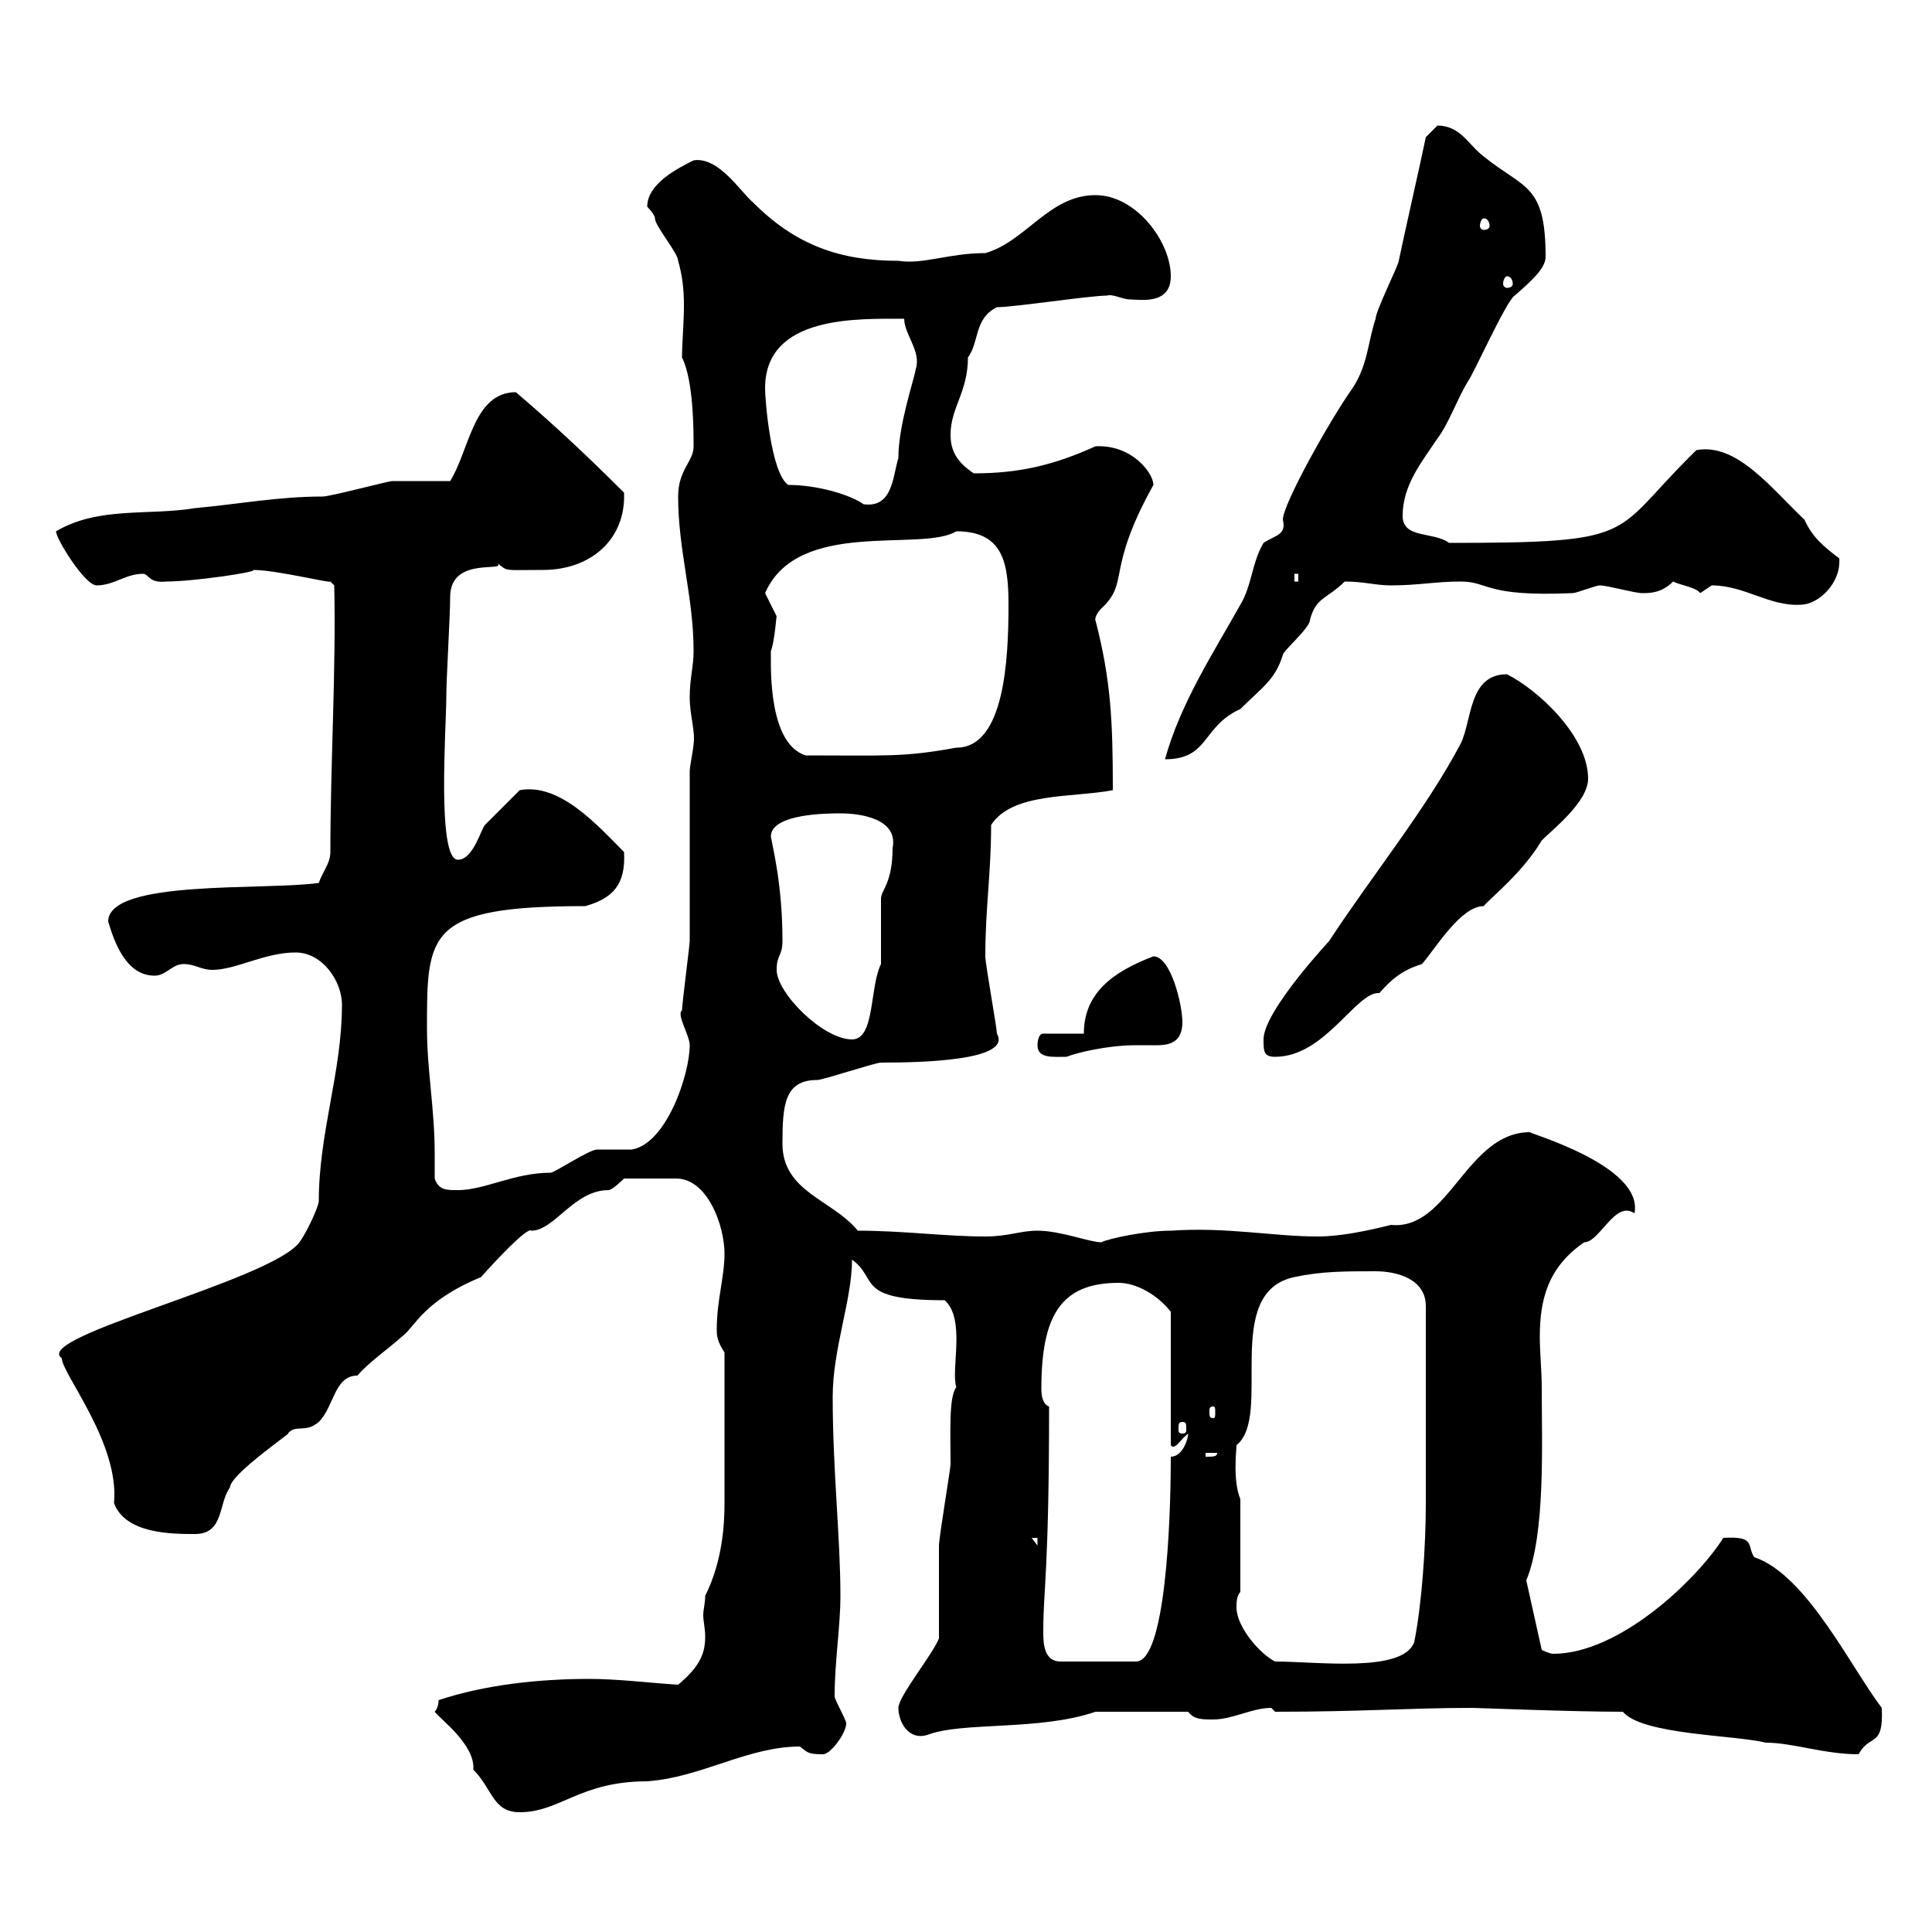 <svg xmlns="http://www.w3.org/2000/svg" xmlns:xlink="http://www.w3.org/1999/xlink" width="300" height="300"><path d="M67.50 265.80C68.40 267 73.80 270.90 73.50 274.80C76.50 277.80 76.50 281.40 80.70 281.40C87 281.40 90 276.60 100.50 276.60C108.90 276 116.10 271.20 124.20 271.20C125.40 272.10 125.40 272.40 127.80 272.40C129 272.40 131.40 269.10 131.40 267.60C131.40 267 129.60 264 129.60 263.40C129.60 258 130.50 252.60 130.50 247.80C130.50 238.80 129.30 228.30 129.30 216.90C129.30 209.40 132.30 201.90 132.30 195.60C136.50 198.60 132.60 201.90 146.70 201.90C150 204.90 147.60 212.70 148.50 215.40C147.30 216.90 147.60 222.60 147.60 227.40C147.60 228 145.80 238.80 145.80 240C145.80 241.80 145.80 252.60 145.80 254.40C144.90 256.80 139.50 263.40 139.50 265.20C139.50 267.30 141 270.30 144 269.40C149.40 267.30 161.40 268.80 170.10 265.80L184.50 265.80C185.40 267 186.60 267 188.40 267C191.40 267 194.40 265.20 197.40 265.20C197.40 265.20 198 265.80 198 265.80C211.50 265.80 219 265.20 228.60 265.20C229.50 265.20 243.90 265.80 252 265.80C255 269.40 269.40 269.40 274.20 270.60C278.40 270.60 283.20 272.40 288.60 272.40C290.40 269.10 292.50 271.50 292.20 265.20C287.40 258.90 280.50 244.50 272.40 241.80C271.20 240 272.70 238.50 267.60 238.80C263.40 245.40 251.40 256.80 241.20 256.80C240.60 256.80 239.40 256.20 239.40 256.20L237 245.40C240 238.20 239.40 224.10 239.40 215.40C239.40 213 239.10 210 239.10 207.60C239.10 201.90 240.30 196.80 246 192.90C248.40 192.90 250.80 186.30 253.80 188.40C255.30 180.90 236.70 175.80 237.60 175.80C227.70 175.80 225 191.10 216 190.20C212.40 191.10 208.20 192 204.60 192C197.70 192 190.50 190.50 181.80 191.10C177.90 191.10 172.20 192.30 171 192.90C169.20 192.90 164.70 191.10 161.10 191.10C158.40 191.10 156.60 192 153 192C146.70 192 140.40 191.10 133.20 191.10C129.30 186.30 121.50 185.10 121.50 177.60C121.50 171.60 121.80 167.70 126.90 167.70C127.80 167.70 135.90 165 136.80 165C143.10 165 157.20 164.70 154.80 160.50C154.80 159.60 153 149.70 153 148.50C153 141 153.90 135.60 153.90 128.10C157.20 123 166.50 123.90 172.80 122.70C172.80 111.90 172.50 105.60 170.10 96.30C170.10 96.60 169.80 95.70 171 94.50C175.50 90.30 171.60 88.80 179.10 75.30C179.10 73.50 175.80 69 170.10 69.30C163.50 72.30 158.10 73.50 151.20 73.50C148.50 71.70 147.60 69.90 147.60 67.50C147.60 63.30 150.30 60.90 150.30 55.50C152.10 53.10 151.20 49.50 154.80 47.70C157.50 47.70 169.20 45.90 171.90 45.90C172.80 45.60 174.30 46.50 175.50 46.50C177 46.50 181.80 47.40 181.80 42.90C181.80 37.50 176.40 30.30 170.10 30.30C162.90 30.30 159.30 37.50 153 39.30C147.30 39.30 143.40 41.10 139.50 40.50C130.50 40.50 123.60 38.10 117 31.50C114.90 29.70 111.60 24.30 107.70 24.90C105.30 26.10 100.50 28.50 100.50 32.10C100.50 32.10 101.70 33.30 101.70 33.90C101.70 35.10 105.30 39.30 105.30 40.50C105.90 42.60 106.20 44.70 106.20 47.40C106.20 50.10 105.90 53.40 105.90 55.50C107.70 59.10 107.70 66.90 107.70 69.30C107.70 71.70 105.30 72.90 105.30 77.10C105.30 85.50 107.70 92.70 107.70 101.10C107.70 103.50 107.10 105.30 107.10 108.30C107.10 111 108 113.70 107.70 115.50C107.70 116.10 107.10 119.10 107.10 119.70C107.10 123.30 107.10 142.50 107.10 146.10C107.10 146.70 105.90 156 105.90 156.90C105 157.50 107.10 160.80 107.10 162.30C107.10 166.80 103.50 177.60 98.10 178.50C96.90 178.50 93.30 178.50 92.70 178.50C91.50 178.50 86.10 182.10 85.50 182.10C79.80 182.10 75.30 184.80 71.10 184.80C69.30 184.80 68.10 184.80 67.50 183C67.50 181.50 67.50 180.60 67.50 179.10C67.50 172.20 66.30 166.20 66.30 159.60C66.30 144.90 66.30 140.70 90.90 140.70C95.10 139.50 97.20 137.40 96.90 132.30C93 128.40 87 121.50 80.70 122.70C80.10 123.30 76.50 126.90 75.30 128.10C74.70 128.70 73.50 133.50 71.10 133.50C67.80 133.50 69.30 112.80 69.30 108.30C69.30 105.30 69.90 95.70 69.90 92.70C69.90 86.10 79.20 89.10 77.10 87.30C78.90 88.80 78 88.50 84.30 88.50C91.80 88.50 97.20 83.70 96.90 76.50C91.50 71.10 86.10 66 80.10 60.90C73.50 60.90 72.90 69.90 69.90 74.70C69.30 74.70 62.70 74.70 60.90 74.70C60.30 74.70 51.30 77.10 50.10 77.10C43.20 77.10 36.90 78.30 30.30 78.90C23.10 80.10 15.30 78.60 8.70 82.50C8.70 83.70 13.20 90.90 15 90.90C17.70 90.90 19.50 89.10 22.20 89.10C23.10 89.10 23.10 90.60 25.80 90.30C30 90.30 40.20 88.80 39.30 88.50C42.90 88.50 51.30 90.60 51.30 90.30L51.90 90.90C52.20 104.10 51.30 118.50 51.30 132.30C51.30 134.10 50.10 135.30 49.50 137.10C41.10 138.30 16.80 136.50 16.80 143.10C17.70 146.10 19.50 151.50 24 151.50C25.80 151.50 26.70 149.70 28.50 149.70C30.30 149.70 31.20 150.60 33 150.60C36.60 150.60 41.10 147.90 45.90 147.90C50.10 147.90 53.10 152.40 53.10 156C53.10 166.50 49.50 175.80 49.50 186.60C49.20 188.10 47.40 191.70 46.50 192.90C42 198.90 4.80 207.60 9.60 210.90C9.60 213.30 18.60 224.10 17.70 233.40C19.50 238.20 26.70 238.20 30.30 238.20C34.80 238.20 33.90 233.40 35.70 231C35.70 228.90 45.90 222 44.70 222.60C45.90 221.10 47.40 222.60 49.50 220.80C51.90 218.40 51.90 213.60 55.50 213.60C57.30 211.50 60 209.70 62.70 207.30C64.50 205.80 66 201.90 74.70 198.30C77.10 195.60 81.90 190.50 82.50 191.10C86.10 191.10 89.10 184.80 94.50 184.80C95.10 184.80 96.90 183 96.90 183C99.60 183 102 183 105 183C109.80 183 112.50 190.20 112.50 194.70C112.50 198.30 111.30 201.90 111.30 206.40C111.30 207.30 111.30 208.20 112.50 210L112.50 233.40C112.50 236.70 112.20 242.40 109.50 247.80C109.50 249 109.20 249.90 109.20 250.80C109.20 251.70 109.50 252.90 109.50 254.10C109.50 256.50 108.90 258.60 105.30 261.60C100.50 261.30 96 260.70 91.50 260.70C83.70 260.70 75.30 261.60 68.10 264C68.10 265.20 67.50 265.80 67.50 265.80ZM162 253.20C162 246.90 162.90 243.90 162.90 218.40C162 218.10 161.70 216.90 161.70 215.70C161.70 204.30 164.70 199.20 173.70 199.20C176.40 199.20 179.70 201 181.80 203.70L181.80 224.40C182.40 225.30 183.30 223.50 184.50 222.60C184.50 223.50 183.60 226.20 181.80 226.20C181.80 237 180.90 258 176.40 258L164.70 258C162 258 162 255 162 253.20ZM192 249.60C192 249 192 247.80 192.60 247.20L192.60 232.80C191.40 229.80 192 225.30 192 224.40C197.70 219.90 189.60 200.70 201 198.30C205.20 197.40 208.80 197.40 213.60 197.40C216.90 197.40 221.40 198.60 221.40 202.80L221.40 233.40C221.40 240 220.80 249 219.60 255C217.80 259.80 204.60 258 198 258C195.60 256.80 192 252.60 192 249.60ZM160.20 238.80L161.10 238.80L161.10 240ZM187.20 225.60L189 225.60C189 226.20 188.40 226.20 187.20 226.20ZM183.60 220.80C184.20 220.80 184.20 221.10 184.20 222C184.20 222.30 184.20 222.60 183.60 222.60C183 222.60 183 222.30 183 222C183 221.10 183 220.80 183.60 220.80ZM188.40 218.40C188.70 218.40 188.70 218.70 188.70 219.30C188.70 219.90 188.70 220.20 188.40 220.20C187.80 220.20 187.80 219.90 187.80 219.30C187.80 218.70 187.80 218.40 188.40 218.40ZM161.10 162.30C161.10 164.40 163.50 164.10 165.60 164.10C167.10 163.50 171.90 162.30 176.40 162.30C177.60 162.30 178.80 162.30 179.70 162.30C181.80 162.30 183.60 161.70 183.60 158.70C183.60 156 181.80 148.50 179.10 148.50C172.80 150.90 168.30 154.20 168.30 160.50L162 160.50C161.10 160.50 161.10 162.30 161.10 162.30ZM196.20 161.40C196.20 163.20 196.20 164.10 198 164.10C205.80 164.10 210.60 153.90 214.20 154.20C216 152.10 217.80 150.60 220.80 149.70C222.90 147.30 226.80 140.70 230.40 140.70C231 139.80 236.40 135.60 239.40 130.50C241.20 128.70 246.60 124.50 246.60 120.90C246.60 114.30 238.80 107.10 234 104.70C228 104.70 228.60 111.90 226.80 115.50C221.40 125.70 213.30 135.60 206.40 146.10C207 145.50 196.20 156.90 196.20 161.40ZM120.60 150.60C120.60 148.20 121.50 148.50 121.50 146.10C121.50 137.40 120 131.70 119.70 129.90C119.70 126.30 128.70 126.30 130.50 126.30C133.80 126.30 139.50 127.20 138.60 131.70C138.60 137.10 136.80 138.30 136.80 139.50L136.80 149.70C135 153.30 135.90 161.40 132.30 161.40C127.80 161.40 120.60 154.20 120.60 150.60ZM221.40 21.30C220.80 24.30 217.80 37.50 217.20 40.50C217.20 41.10 213.60 48.30 213.60 49.50C212.40 53.10 212.40 56.70 210 60.30C206.40 65.40 199.20 78.30 199.20 80.70C199.80 83.10 198 83.10 196.20 84.30C194.40 87.30 194.40 90.90 192.60 93.90C188.40 101.40 183.30 109.20 180.90 117.90C187.80 117.90 186.60 112.80 192.60 110.10C195.90 106.80 198 105.60 199.20 101.70C199.20 101.10 203.40 97.50 203.40 96.30C204.30 92.70 206.10 93 208.80 90.30C211.80 90.30 213.60 90.90 216 90.90C220.20 90.90 222.90 90.30 226.80 90.30C231.30 90.30 230.40 92.70 244.20 92.10C244.80 92.10 247.80 90.90 248.40 90.90C249.60 90.90 253.80 92.10 255 92.10C256.20 92.10 258 92.10 259.80 90.30C261 90.90 263.40 91.20 264 92.10C264 92.10 265.80 90.90 265.80 90.90C270.90 90.90 274.80 94.20 279.60 93.90C282.30 93.90 285.90 90.60 285.60 86.70C283.20 84.90 281.40 83.40 280.20 80.70C275.10 75.90 269.70 68.70 263.40 69.90C263.40 69.90 262.20 71.10 262.20 71.10C250.20 83.10 254.40 84.30 225 84.30C222.60 82.50 217.80 83.70 217.80 80.10C217.80 75.30 220.80 71.70 223.20 68.10C225 65.70 226.20 62.10 228 59.10C228.60 58.50 234 46.50 235.20 45.90C237.60 43.80 240 41.70 240 39.90C240 28.50 236.70 29.40 230.40 24.30C228 22.50 226.80 19.50 223.20 19.50C223.20 19.50 221.40 21.30 221.40 21.30ZM119.70 101.70C119.70 101.70 119.70 101.10 119.70 101.10C120.30 99.60 120.60 95.10 120.60 95.70C120.60 95.70 118.80 92.10 118.80 92.10C123.90 80.40 143.10 85.80 148.50 82.50C155.70 82.50 156.60 87.30 156.60 93.90C156.60 102.30 156 116.10 148.50 116.10C140.10 117.60 138 117.30 125.10 117.30C119.40 115.50 119.70 104.10 119.70 101.70ZM201 89.10L201.60 89.10L201.60 90.30L201 90.30ZM122.40 75.30C119.70 73.50 118.80 62.10 118.80 60.30C118.80 48.90 133.20 49.50 140.40 49.50C140.40 51.90 143.10 54.60 142.20 57.30C141.90 59.10 139.50 66 139.50 71.10C138.60 74.10 138.60 78.90 134.10 78.30C132 76.80 126.90 75.30 122.40 75.30ZM234 42.90C234.60 42.90 234.90 43.50 234.90 44.10C234.90 44.40 234.60 44.70 234 44.70C233.70 44.70 233.40 44.40 233.40 44.10C233.40 43.50 233.70 42.90 234 42.90ZM230.40 33.90C231 33.90 231.30 34.50 231.30 35.10C231.30 35.40 231 35.70 230.40 35.70C230.10 35.70 229.80 35.40 229.80 35.10C229.80 34.50 230.10 33.90 230.40 33.90Z"/></svg>